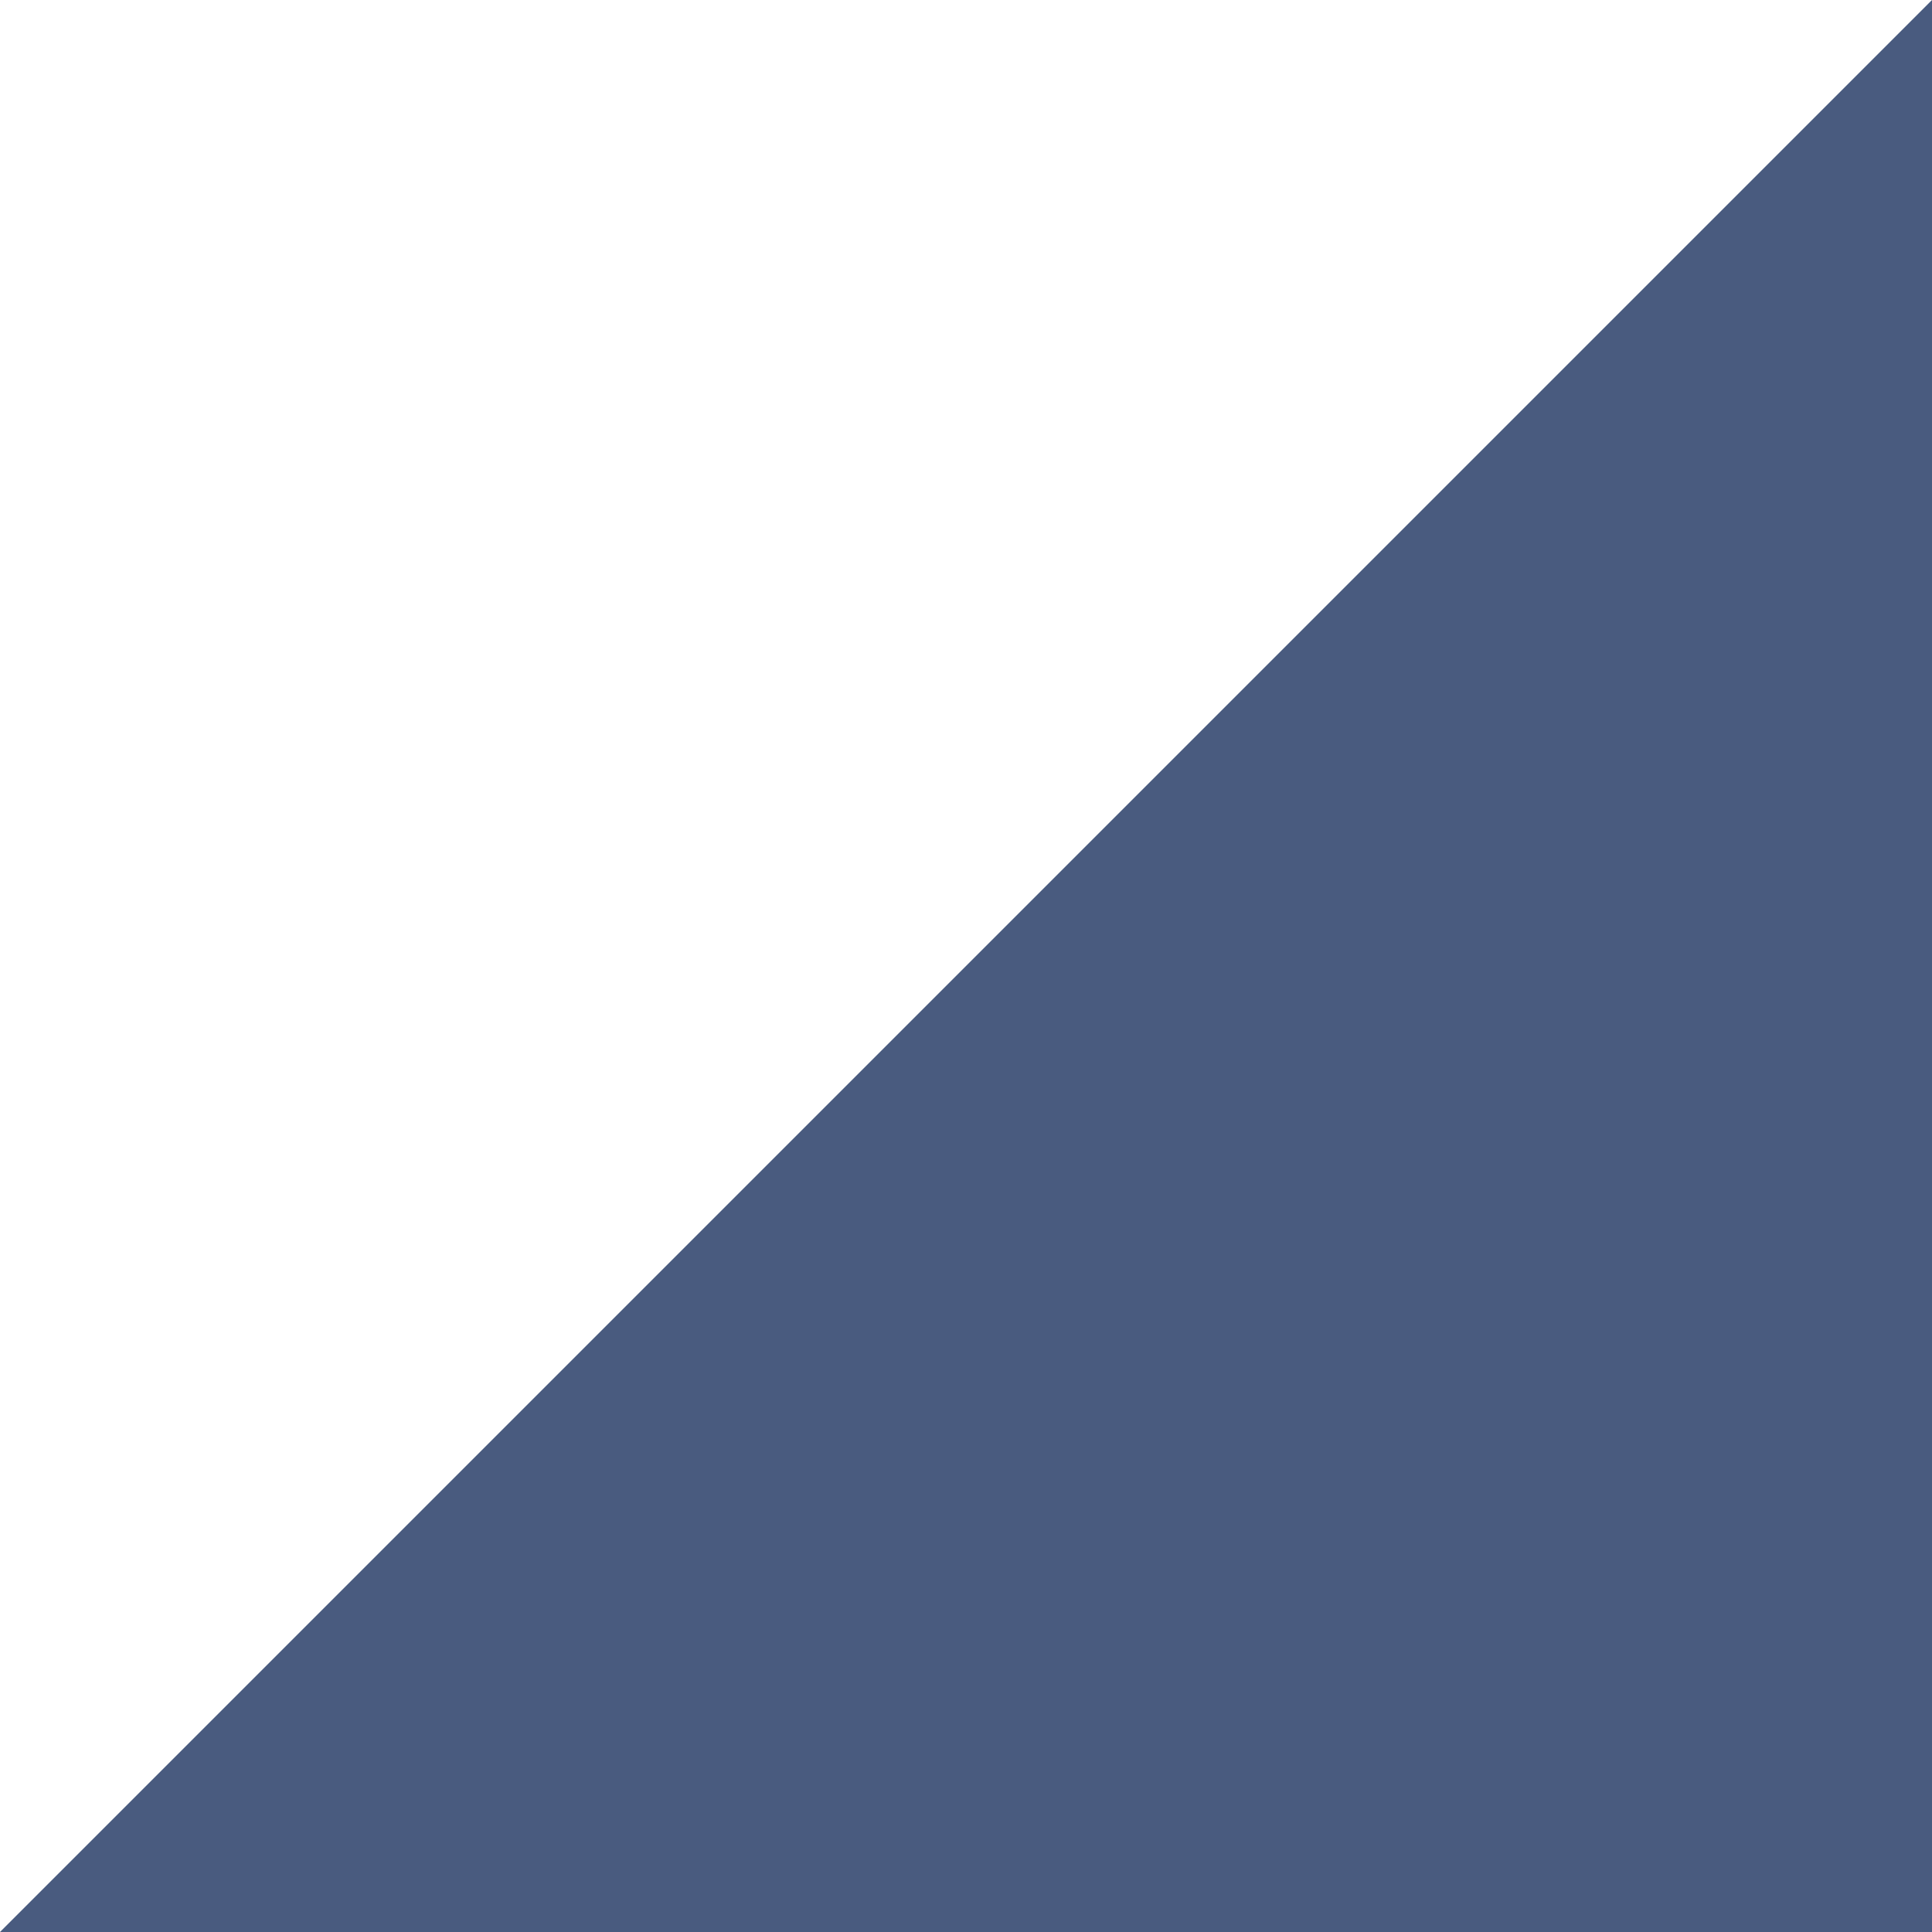 <svg width="40" height="40" viewBox="0 0 40 40" fill="none" xmlns="http://www.w3.org/2000/svg">
<g clip-path="url(#clip0_1244_25995)">
<path d="M40 0V40H0L40 0Z" fill="#495B7F"/>
</g>
<defs>
<clipPath id="clip0_1244_25995">
<rect width="40" height="40" fill="white"/>
</clipPath>
</defs>
</svg>
